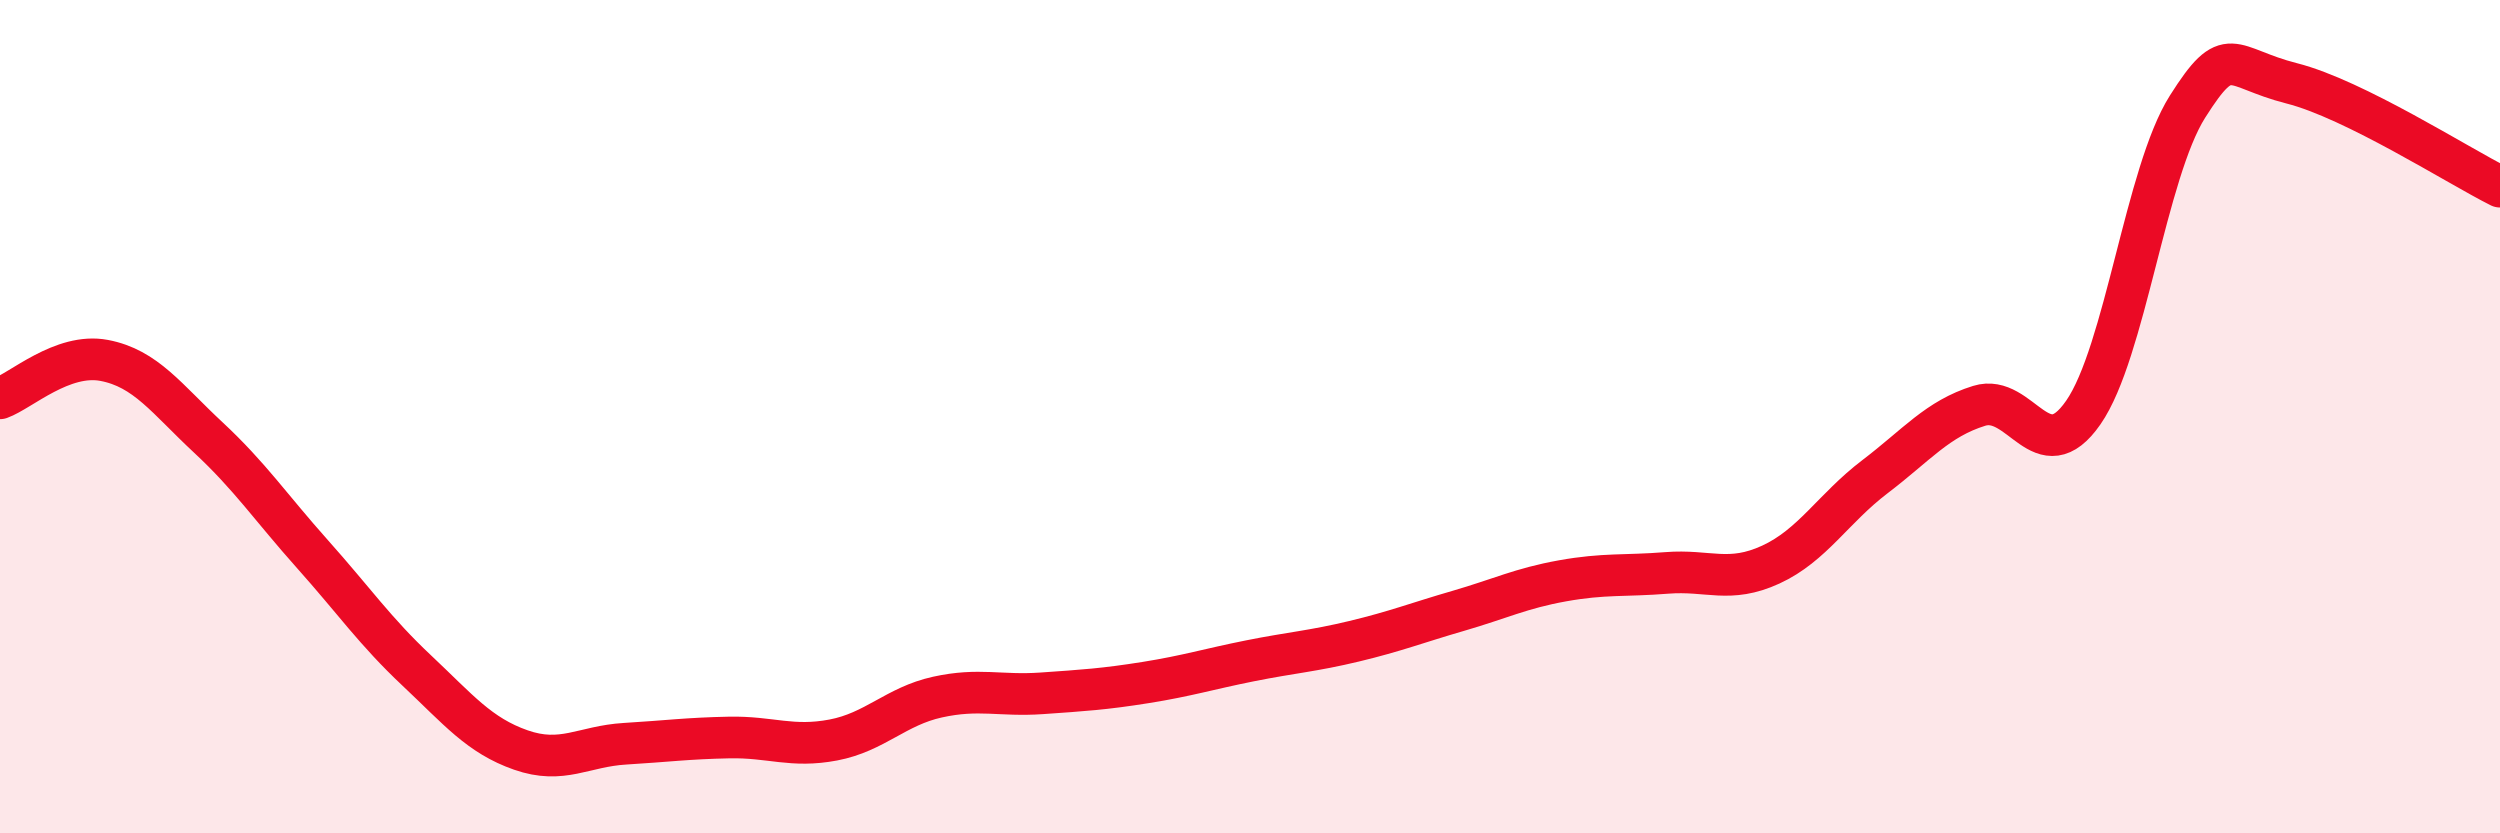 
    <svg width="60" height="20" viewBox="0 0 60 20" xmlns="http://www.w3.org/2000/svg">
      <path
        d="M 0,9.56 C 0.5,9.38 1.5,8.46 2.5,8.65 C 3.5,8.84 4,9.57 5,10.5 C 6,11.43 6.5,12.18 7.5,13.3 C 8.5,14.42 9,15.15 10,16.09 C 11,17.03 11.5,17.65 12.5,18 C 13.5,18.35 14,17.91 15,17.85 C 16,17.79 16.5,17.72 17.5,17.7 C 18.5,17.68 19,17.95 20,17.76 C 21,17.57 21.5,16.95 22.5,16.73 C 23.5,16.51 24,16.71 25,16.64 C 26,16.57 26.5,16.54 27.5,16.38 C 28.5,16.22 29,16.06 30,15.86 C 31,15.66 31.5,15.63 32.5,15.39 C 33.5,15.15 34,14.95 35,14.66 C 36,14.37 36.5,14.12 37.5,13.94 C 38.5,13.76 39,13.83 40,13.75 C 41,13.67 41.5,14.01 42.5,13.55 C 43.5,13.09 44,12.2 45,11.44 C 46,10.68 46.5,10.05 47.5,9.74 C 48.5,9.43 49,11.34 50,9.9 C 51,8.46 51.5,4.14 52.5,2.56 C 53.5,0.98 53.5,1.62 55,2 C 56.5,2.38 59,3.98 60,4.48L60 20L0 20Z"
        fill="#EB0A25"
        opacity="0.1"
        stroke-linecap="round"
        stroke-linejoin="round"
      />
      <path
        d="M 0,9.56 C 0.5,9.38 1.5,8.46 2.5,8.65 C 3.5,8.84 4,9.57 5,10.5 C 6,11.43 6.5,12.18 7.5,13.3 C 8.5,14.42 9,15.15 10,16.09 C 11,17.03 11.5,17.65 12.5,18 C 13.5,18.35 14,17.91 15,17.85 C 16,17.79 16.5,17.72 17.5,17.7 C 18.5,17.68 19,17.95 20,17.76 C 21,17.57 21.5,16.95 22.5,16.73 C 23.5,16.51 24,16.71 25,16.64 C 26,16.57 26.5,16.54 27.5,16.38 C 28.5,16.22 29,16.06 30,15.86 C 31,15.66 31.5,15.63 32.5,15.39 C 33.5,15.15 34,14.95 35,14.66 C 36,14.37 36.5,14.12 37.5,13.94 C 38.5,13.76 39,13.83 40,13.75 C 41,13.67 41.5,14.01 42.5,13.55 C 43.5,13.09 44,12.2 45,11.44 C 46,10.68 46.5,10.05 47.5,9.74 C 48.5,9.43 49,11.34 50,9.9 C 51,8.46 51.5,4.14 52.5,2.56 C 53.5,0.98 53.5,1.62 55,2 C 56.5,2.38 59,3.98 60,4.48"
        stroke="#EB0A25"
        stroke-width="1"
        fill="none"
        stroke-linecap="round"
        stroke-linejoin="round"
      />
    </svg>
  